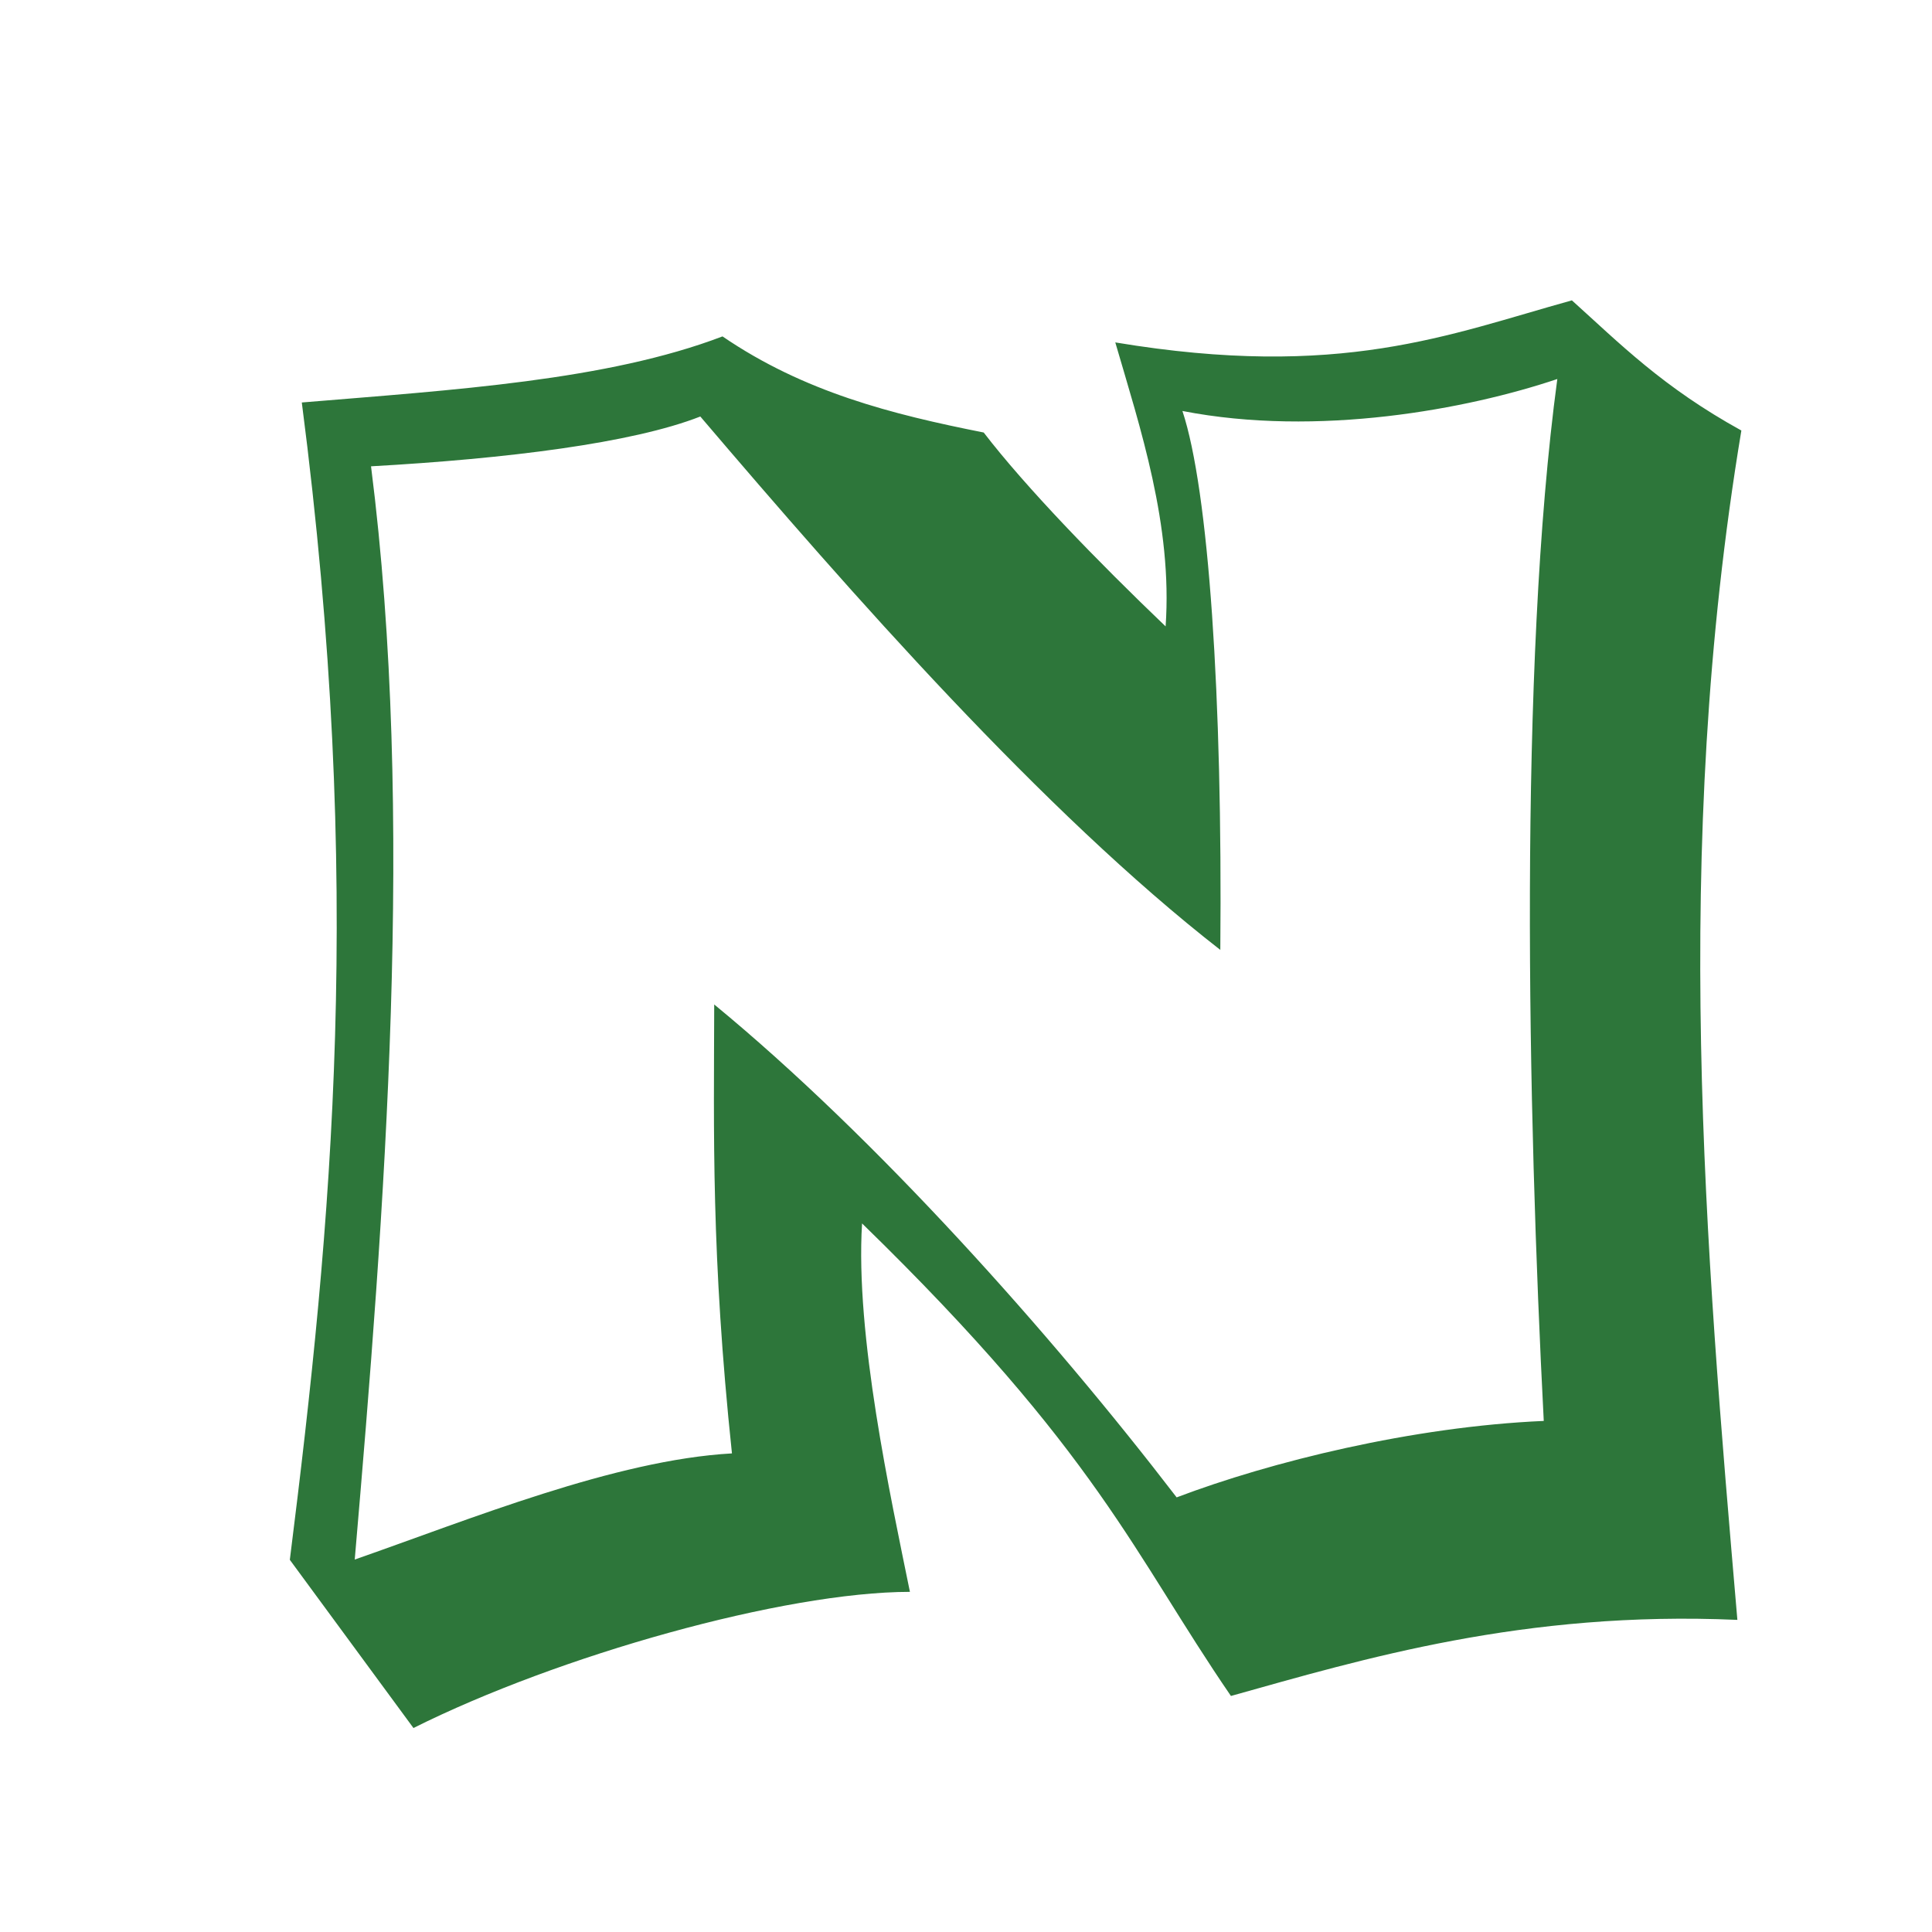 <svg xmlns="http://www.w3.org/2000/svg" width="320" height="320" viewBox="0 0 84.667 84.667"><defs><filter id="a" color-interpolation-filters="sRGB"><feFlood flood-opacity=".498" flood-color="#000" result="flood"/><feComposite in="flood" in2="SourceGraphic" operator="in" result="composite1"/><feGaussianBlur in="composite1" stdDeviation="3" result="blur"/><feOffset dx="6" dy="6" result="offset"/><feComposite in="SourceGraphic" in2="offset" result="fbSourceGraphic"/><feColorMatrix result="fbSourceGraphicAlpha" in="fbSourceGraphic" values="0 0 0 -1 0 0 0 0 -1 0 0 0 0 -1 0 0 0 0 1 0"/><feFlood flood-opacity=".282" flood-color="#000" result="flood"/><feComposite in2="fbSourceGraphic" in="flood" operator="in" result="composite1"/><feGaussianBlur in="composite1" stdDeviation="8" result="blur"/><feOffset dx="6" dy="6" result="offset"/><feComposite in2="offset" in="fbSourceGraphic" result="composite2"/></filter></defs><g transform="translate(0 -212.333)"><rect width="84.667" height="84.667" x=".395" y="211.938" rx="13.229" ry="13.229" fill="#fff" fill-opacity=".997"/><path d="M253.299 18.008c-22.926 6.327-42.917 14.71-84.787 7.775 4.613 15.774 10.656 33.777 9.345 52.512-12.686-12.084-25.96-25.714-33.78-35.852-17.107-3.377-33.37-7.486-48.503-17.771-21.487 8.166-49.91 9.886-78.12 12.219 11.597 89.115 5.61 151.903-2.224 214.002l22.956 31.1c26.988-13.435 68.798-25.151 92.19-25.177-3.606-17.68-10.18-47.503-8.886-68.125 43.926 42.593 50.395 61.091 68.496 87.377 24.452-6.81 54.384-15.812 94.043-14.068-5.926-68.802-12.306-141.766.74-219.926-14.608-8.022-22.527-16.044-31.47-24.066zm-2.705 14.543c-7.221 53.32-5.507 135.125-2.518 192.66-24.382 1.055-50.713 7.542-68.17 14.137-23.46-30.444-55.849-66.552-85.87-91.145-.052 23.625-.598 46.242 3.294 83.012-21.728 1.214-48.603 12.174-70.047 19.627 5.577-64.578 11.27-137.57 3.026-202.149 25.198-1.402 48.542-4.287 61.146-9.209 27.986 32.711 63.598 73.074 96.56 98.63.424-46.846-2.16-85.033-7.035-99.651 25.172 4.881 52.962-.331 69.614-5.912z" transform="matrix(.236 0 0 .237 6.275 218.384)" fill="#2d763a" fill-rule="evenodd" filter="url(#a)"/></g></svg>